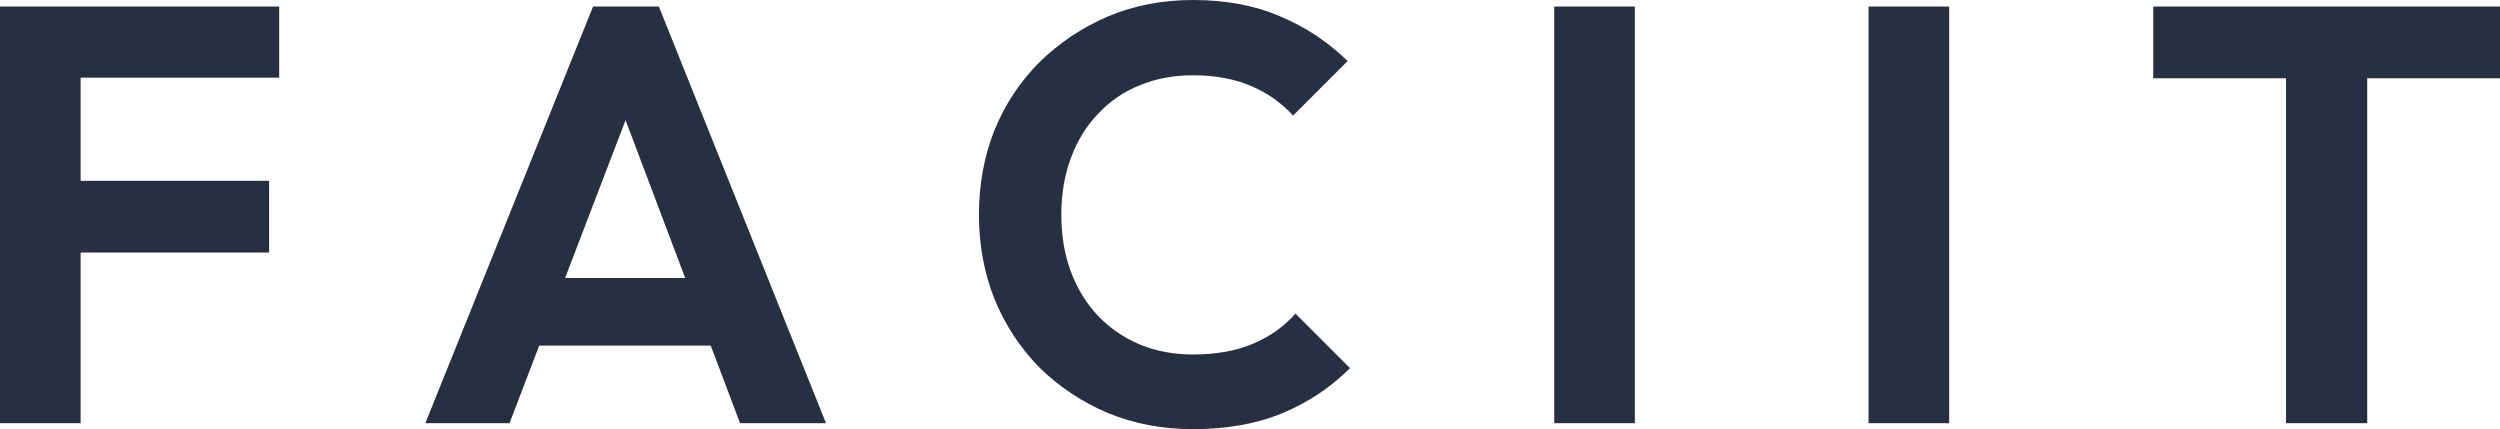 <?xml version="1.0" encoding="UTF-8" standalone="no"?>
<svg xmlns:inkscape="http://www.inkscape.org/namespaces/inkscape" xmlns:sodipodi="http://sodipodi.sourceforge.net/DTD/sodipodi-0.dtd" xmlns="http://www.w3.org/2000/svg" xmlns:svg="http://www.w3.org/2000/svg" width="1920" height="329.589" viewBox="0 0 1920 329.589" fill="none" version="1.1" id="svg1">
  <defs id="defs1"></defs>
  <path d="M 0,325.037 V 5.008 H 61.912 V 325.037 Z M 45.523,193.929 V 138.846 H 206.677 v 55.083 z m 0,-134.294 V 5.008 H 214.416 V 59.636 Z M 326.644,325.037 455.475,5.008 h 50.531 L 634.382,325.037 H 568.373 L 469.132,62.367 h 22.762 L 391.287,325.037 Z m 68.285,-59.636 v -51.897 h 172.078 v 51.897 z M 916.167,329.589 c -23.367,0 -45.068,-4.097 -65.098,-12.291 -20.03,-8.497 -37.632,-20.183 -52.807,-35.053 -14.87,-15.175 -26.404,-32.777 -34.598,-52.807 -7.889,-20.03 -11.836,-41.579 -11.836,-64.643 0,-23.064 3.947,-44.613 11.836,-64.643 C 771.858,80.121 783.391,62.67 798.262,47.8 813.437,32.929 830.888,21.244 850.613,12.747 870.644,4.249 892.495,0 916.167,0 c 25.493,0 47.952,4.249 67.375,12.747 19.425,8.194 36.571,19.575 51.441,34.143 l -41.882,41.881 c -8.8,-9.712 -19.575,-17.299 -32.322,-22.762 -12.747,-5.463 -27.617,-8.194 -44.613,-8.194 -14.87,0 -28.527,2.58 -40.971,7.739 -12.139,4.856 -22.762,12.139 -31.866,21.851 -9.105,9.408 -16.083,20.788 -20.941,34.143 -4.855,13.049 -7.284,27.467 -7.284,43.247 0,16.086 2.429,30.653 7.284,43.702 4.857,13.049 11.836,24.43 20.941,34.142 9.105,9.407 19.728,16.691 31.866,21.851 12.444,5.16 26.101,7.739 40.971,7.739 17.907,0 33.232,-2.731 45.979,-8.194 13.052,-5.463 23.977,-13.202 32.777,-23.217 l 41.881,41.881 c -14.87,14.87 -32.169,26.404 -51.897,34.598 -19.725,8.194 -42.639,12.291 -68.74,12.291 z m 277.488,-4.552 V 5.008 h 61.912 V 325.037 Z m 241.397,0 V 5.008 h 61.912 V 325.037 Z m 320.61,0 V 11.836 h 62.367 V 325.037 Z M 1653.688,60.091 V 5.008 H 1920 V 60.091 Z" fill="#273043" id="path1" style="stroke-width:22.762"></path>
</svg>
